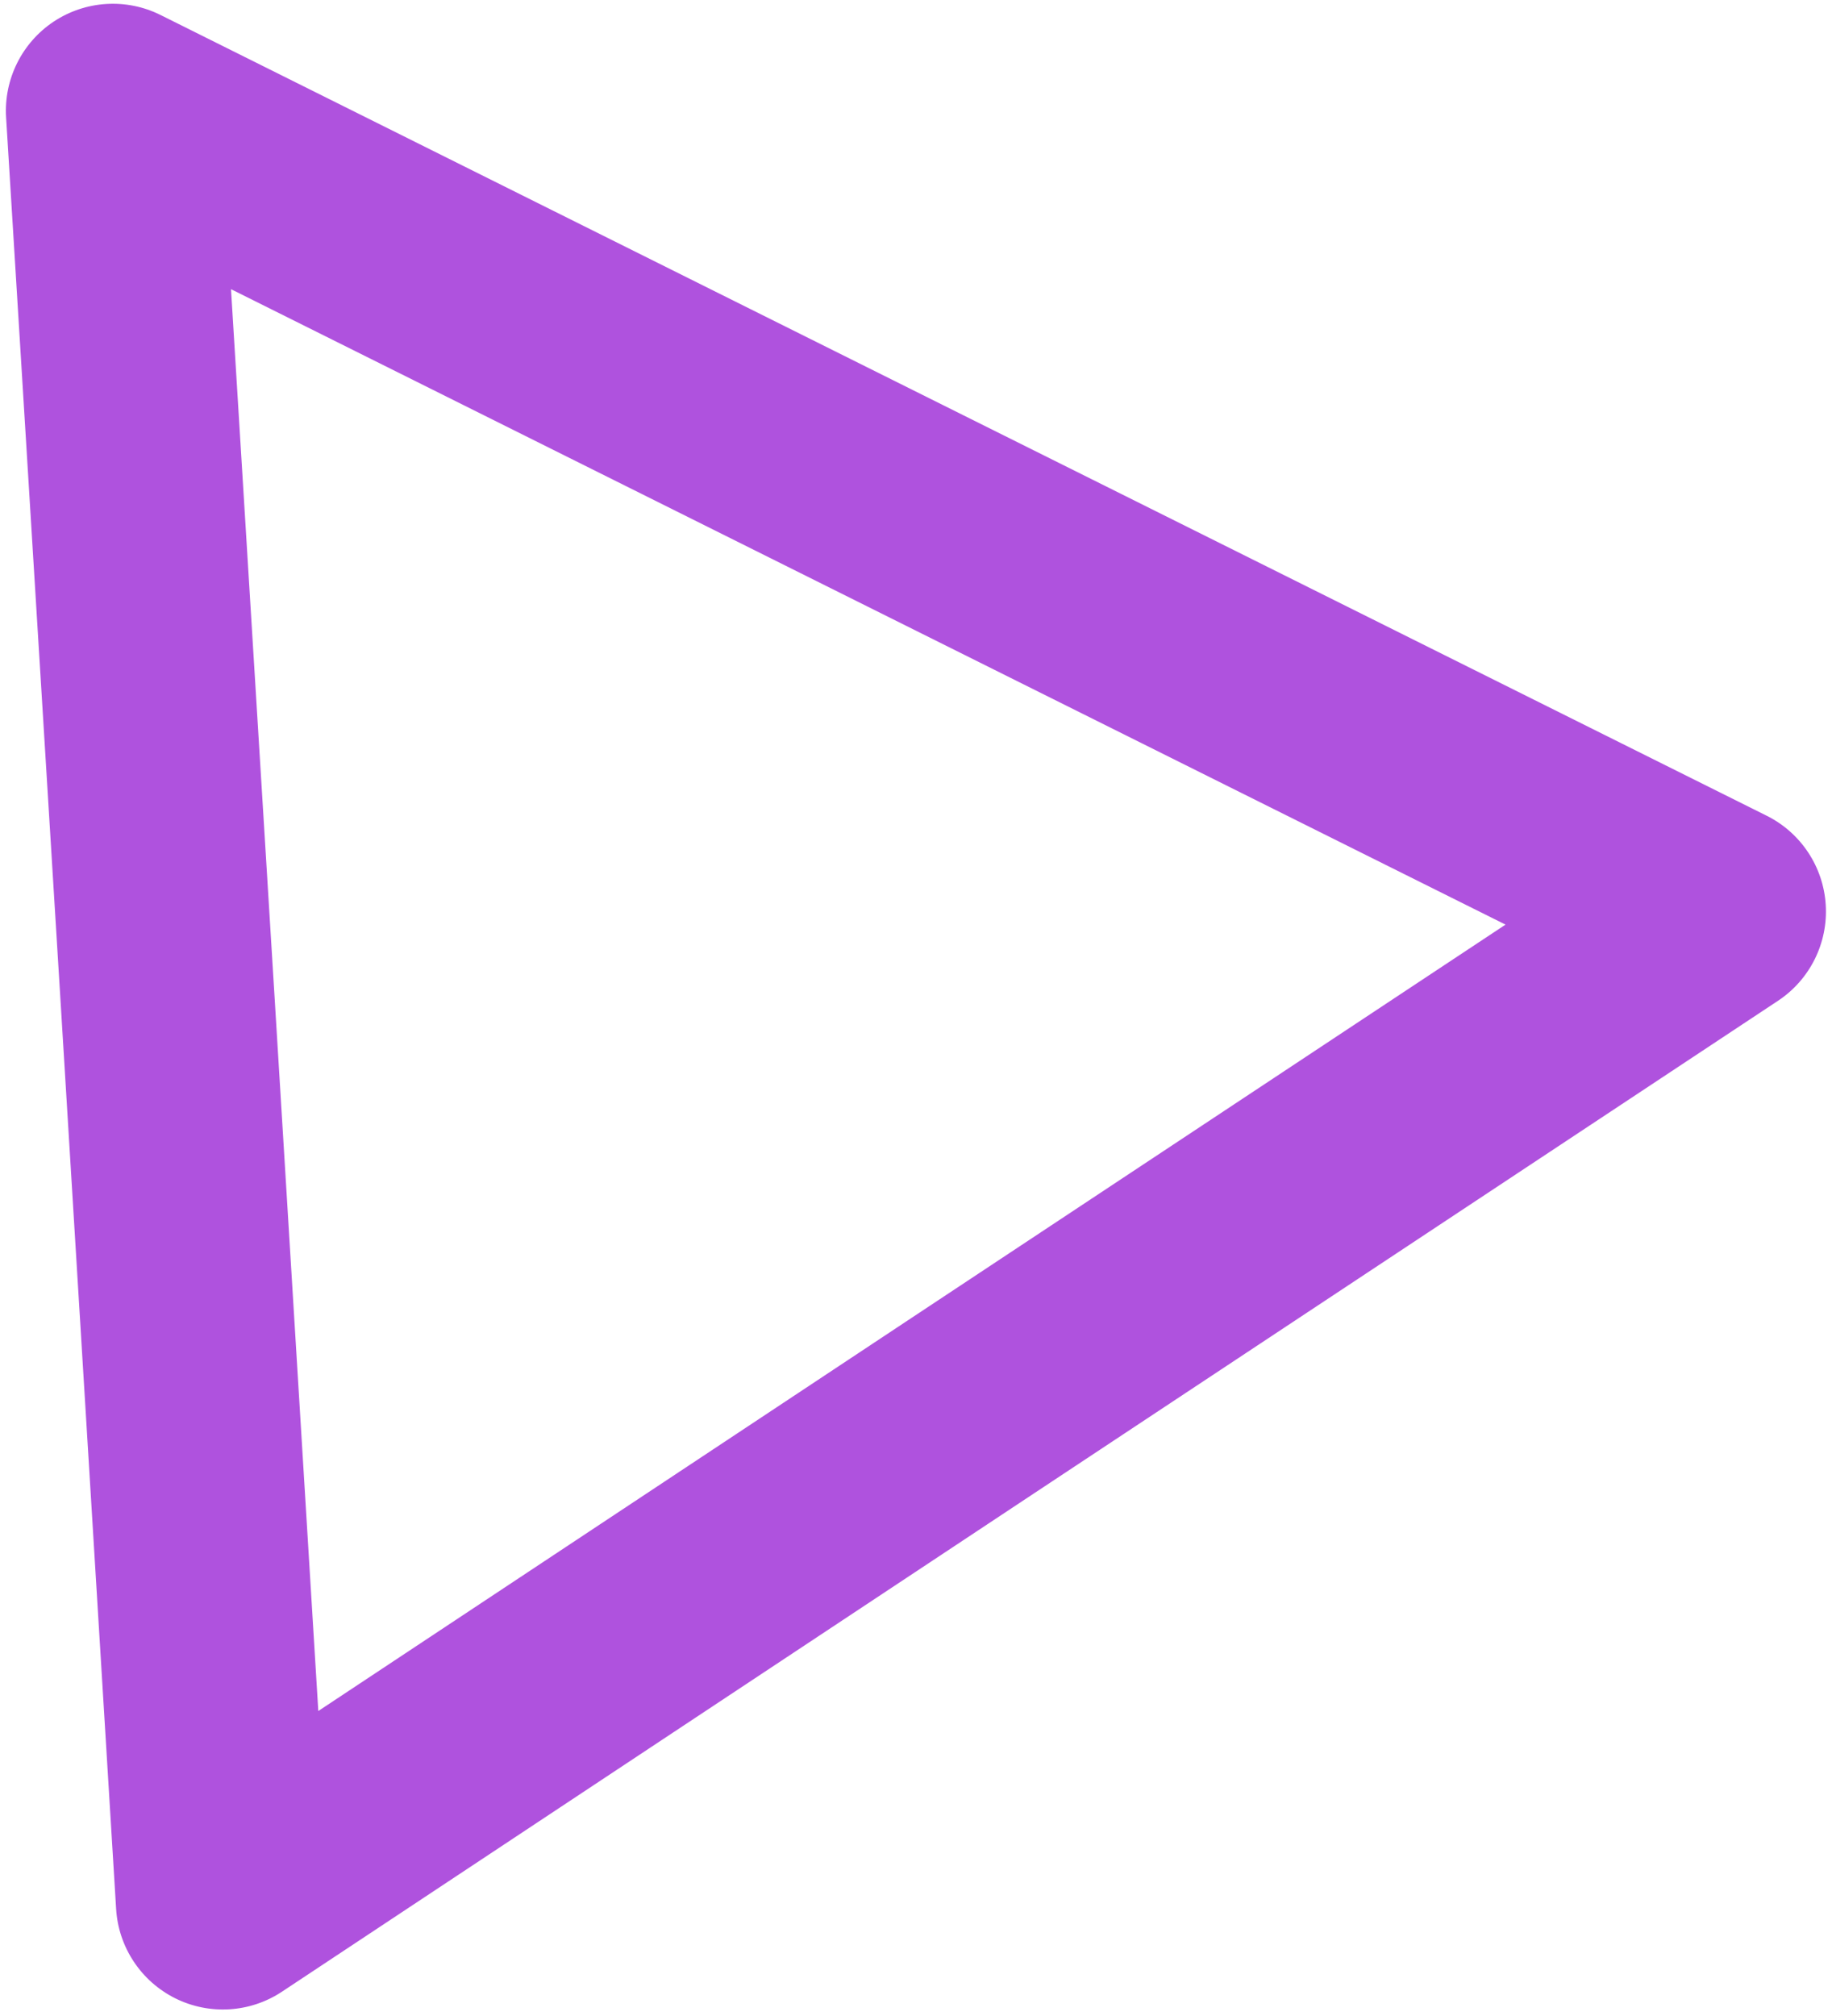 <?xml version="1.0" encoding="UTF-8"?> <svg xmlns="http://www.w3.org/2000/svg" width="110" height="121" viewBox="0 0 110 121" fill="none"> <path d="M55.003 30.681L57.865 24.934L9.64 0.9C7.587 -0.123 5.144 0.028 3.23 1.292C1.319 2.56 0.226 4.754 0.366 7.041L3.679 60.8L6.973 114.581C7.114 116.871 8.466 118.911 10.52 119.937C12.573 120.959 15.017 120.809 16.928 119.542L61.837 89.797L106.762 60.064C108.673 58.797 109.765 56.606 109.624 54.316C109.485 52.028 108.135 49.987 106.081 48.962L57.865 24.934L55.003 30.681L52.136 36.428L90.397 55.495L54.748 79.09L19.112 102.695L16.497 60.014L13.87 17.356L52.136 36.428L55.003 30.681Z" fill="#AF52DE"></path> </svg> 